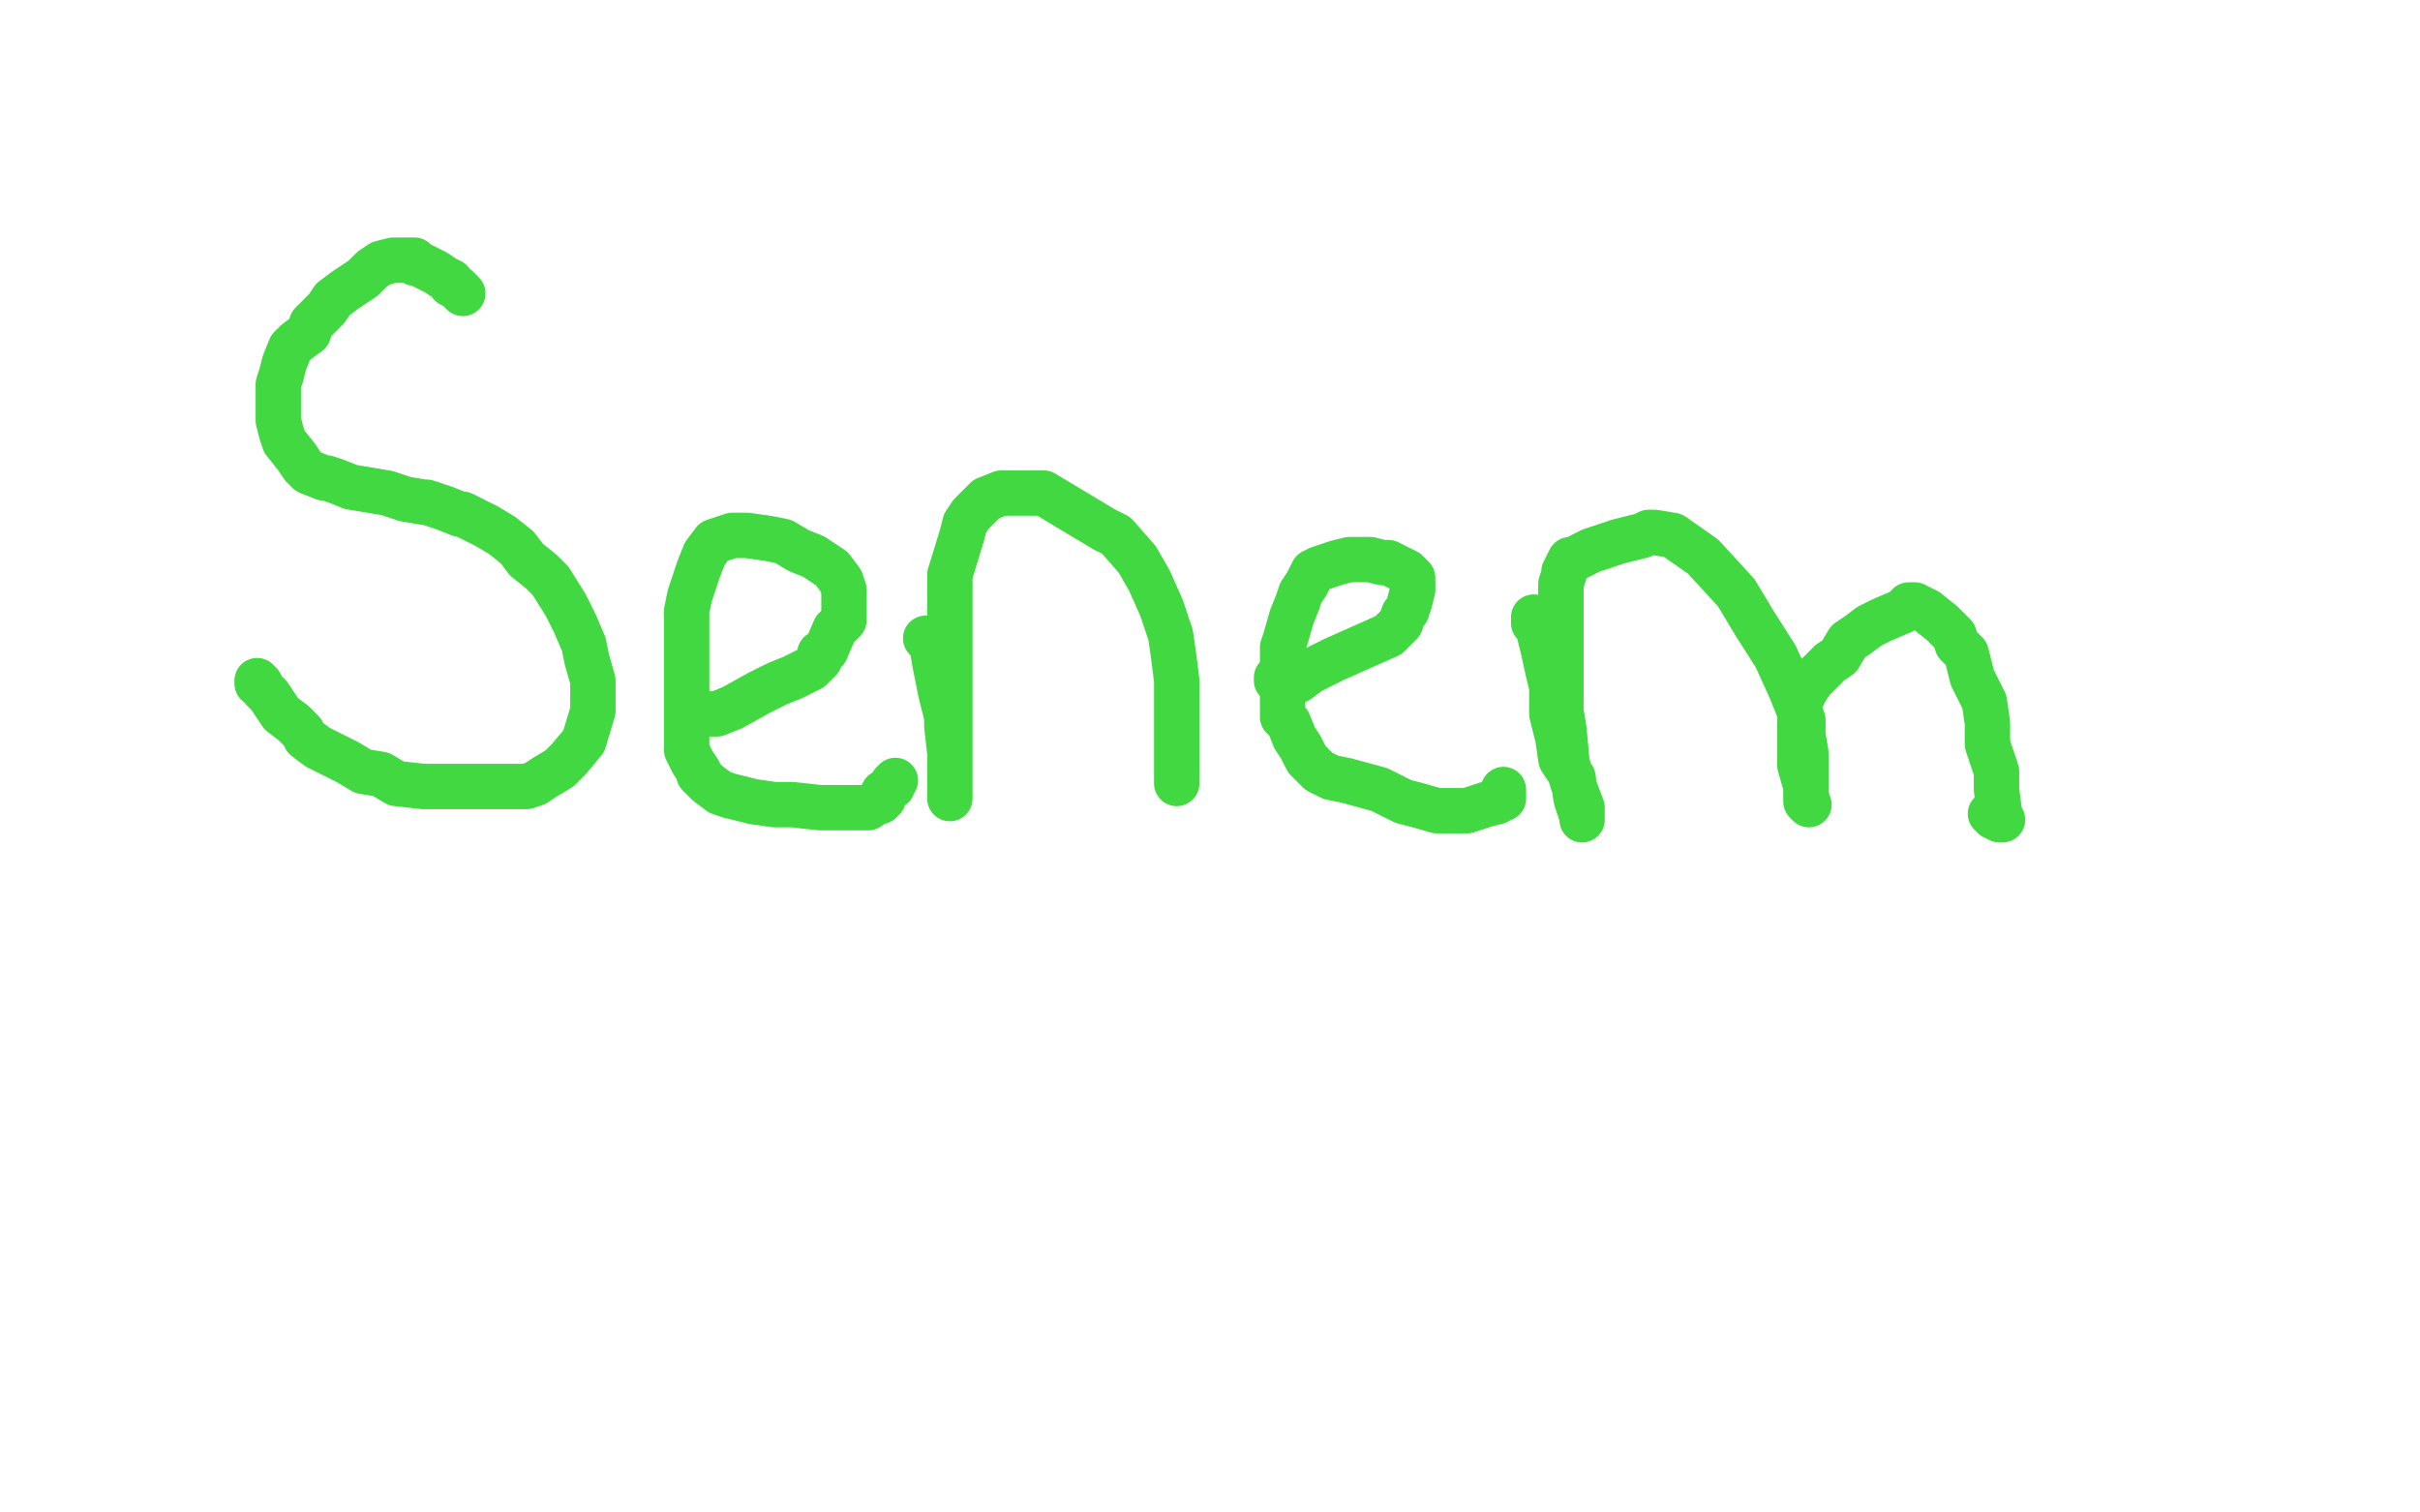 <?xml version="1.0" standalone="no"?>
<!DOCTYPE svg PUBLIC "-//W3C//DTD SVG 1.1//EN"
"http://www.w3.org/Graphics/SVG/1.1/DTD/svg11.dtd">

<svg width="800" height="500" version="1.1" xmlns="http://www.w3.org/2000/svg" xmlns:xlink="http://www.w3.org/1999/xlink" style="stroke-antialiasing: false"><desc>This SVG has been created on https://colorillo.com/</desc><rect x='0' y='0' width='800' height='500' style='fill: rgb(255,255,255); stroke-width:0' /><polyline points="153,97 152,96 152,96 151,95 151,95 149,94 149,94 149,93 149,93 147,92 147,92 144,90 144,90 142,89 142,89 138,87 137,87 137,86 135,86 134,86 133,86 132,86 130,86 126,87 123,89 120,92 114,96 110,99 108,102 106,104 103,107 102,110 98,113 96,115 94,120 93,124 92,127 92,131 92,135 92,139 93,143 94,146 98,151 100,154 102,156 107,158 108,158 111,159 116,161 122,162 128,163 134,165 140,166 141,166 147,168 152,170 153,170 157,172 161,174 166,177 171,181 174,185 179,189 182,192 187,200 190,206 193,213 194,218 196,225 196,229 196,235 193,245 188,251 185,254 180,257 177,259 174,260 171,260 166,260 160,260 153,260 147,260 141,260 140,260 131,259 126,256 120,255 115,252 111,250 105,247 101,244 100,242 97,239 93,236 91,233 89,230 87,228 86,226 85,226 85,225" style="fill: none; stroke: #41d841; stroke-width: 15; stroke-linejoin: round; stroke-linecap: round; stroke-antialiasing: false; stroke-antialias: 0; opacity: 1.0"/>
<polyline points="233,236 235,236 235,236 237,236 237,236 242,234 242,234 251,229 251,229 257,226 257,226 262,224 262,224 268,221 268,221 270,219 271,218 271,216 272,216 273,215 276,208 279,205 279,203 279,200 279,197 279,195 278,192 275,188 269,184 264,182 259,179 254,178 247,177 245,177 242,177 236,179 233,183 231,188 228,197 227,202 227,206 227,210 227,214 227,217 227,220 227,228 227,231 227,235 227,241 227,244 227,248 229,252 231,255 231,256 233,258 234,259 238,262 241,263 249,265 256,266 262,266 271,267 281,267 287,267 290,265 291,265 291,264 292,264 292,262 295,260 295,259 296,258" style="fill: none; stroke: #41d841; stroke-width: 15; stroke-linejoin: round; stroke-linecap: round; stroke-antialiasing: false; stroke-antialias: 0; opacity: 1.0"/>
<polyline points="306,211 307,211 307,211 307,212 307,212 308,213 308,213 309,219 309,219 310,224 310,224 311,229 311,229 313,237 313,237 313,240 313,240 314,249 314,254 314,257 314,261 314,262 314,263 314,264 314,262 314,257 314,253 314,247 314,239 314,229 314,219 314,209 314,199 314,190 318,177 319,173 321,170 323,168 326,165 331,163 335,163 345,163 350,166 365,175 369,177 376,185 380,192 384,201 387,210 388,217 389,225 389,232 389,236 389,241 389,244 389,246 389,247 389,248 389,249 389,250 389,252 389,253 389,254 389,257 389,258 389,259" style="fill: none; stroke: #41d841; stroke-width: 15; stroke-linejoin: round; stroke-linecap: round; stroke-antialiasing: false; stroke-antialias: 0; opacity: 1.0"/>
<polyline points="422,224 422,225 422,225 429,225 429,225 433,222 433,222 441,218 441,218 450,214 450,214 459,210 459,210 461,208 461,208 463,206 464,203 465,202 466,199 467,195 467,194 467,193 467,191 465,189 463,188 459,186 457,186 453,185 448,185 446,185 442,186 436,188 434,189 433,191 432,193 430,196 429,199 427,204 425,211 424,214 424,220 424,224 424,232 424,237 426,239 428,244 430,247 432,251 436,255 440,257 445,258 456,261 464,265 468,266 475,268 481,268 485,268 491,266 495,265 495,264 497,264 497,263 497,261" style="fill: none; stroke: #41d841; stroke-width: 15; stroke-linejoin: round; stroke-linecap: round; stroke-antialiasing: false; stroke-antialias: 0; opacity: 1.0"/>
<polyline points="507,204 507,206 507,206 509,208 509,208 509,210 509,210 510,214 510,214 512,223 512,223 513,227 513,227 513,236 513,236 515,244 516,251 520,257 521,264 523,270 523,271 523,269 523,267 520,259 518,252 517,241 516,235 516,224 516,212 516,201 516,193 517,190 517,189 519,185 520,185 526,182 535,179 543,177 545,176 547,176 553,177 563,184 574,196 580,206 587,217 592,228 596,238 596,243 597,249 597,254 597,258 597,264 597,265 598,266 597,263 597,260 595,253 595,247 595,241 595,235 595,232 597,228 599,225 602,222 605,219 608,217 611,212 614,210 618,207 622,205 629,202 631,200 632,200 633,200 637,202 642,206 646,210 647,213 650,216 651,220 652,224 656,232 657,239 657,246 660,255 660,261 661,269 662,271 661,271 659,270 659,269 658,269" style="fill: none; stroke: #41d841; stroke-width: 15; stroke-linejoin: round; stroke-linecap: round; stroke-antialiasing: false; stroke-antialias: 0; opacity: 1.0"/>
</svg>
